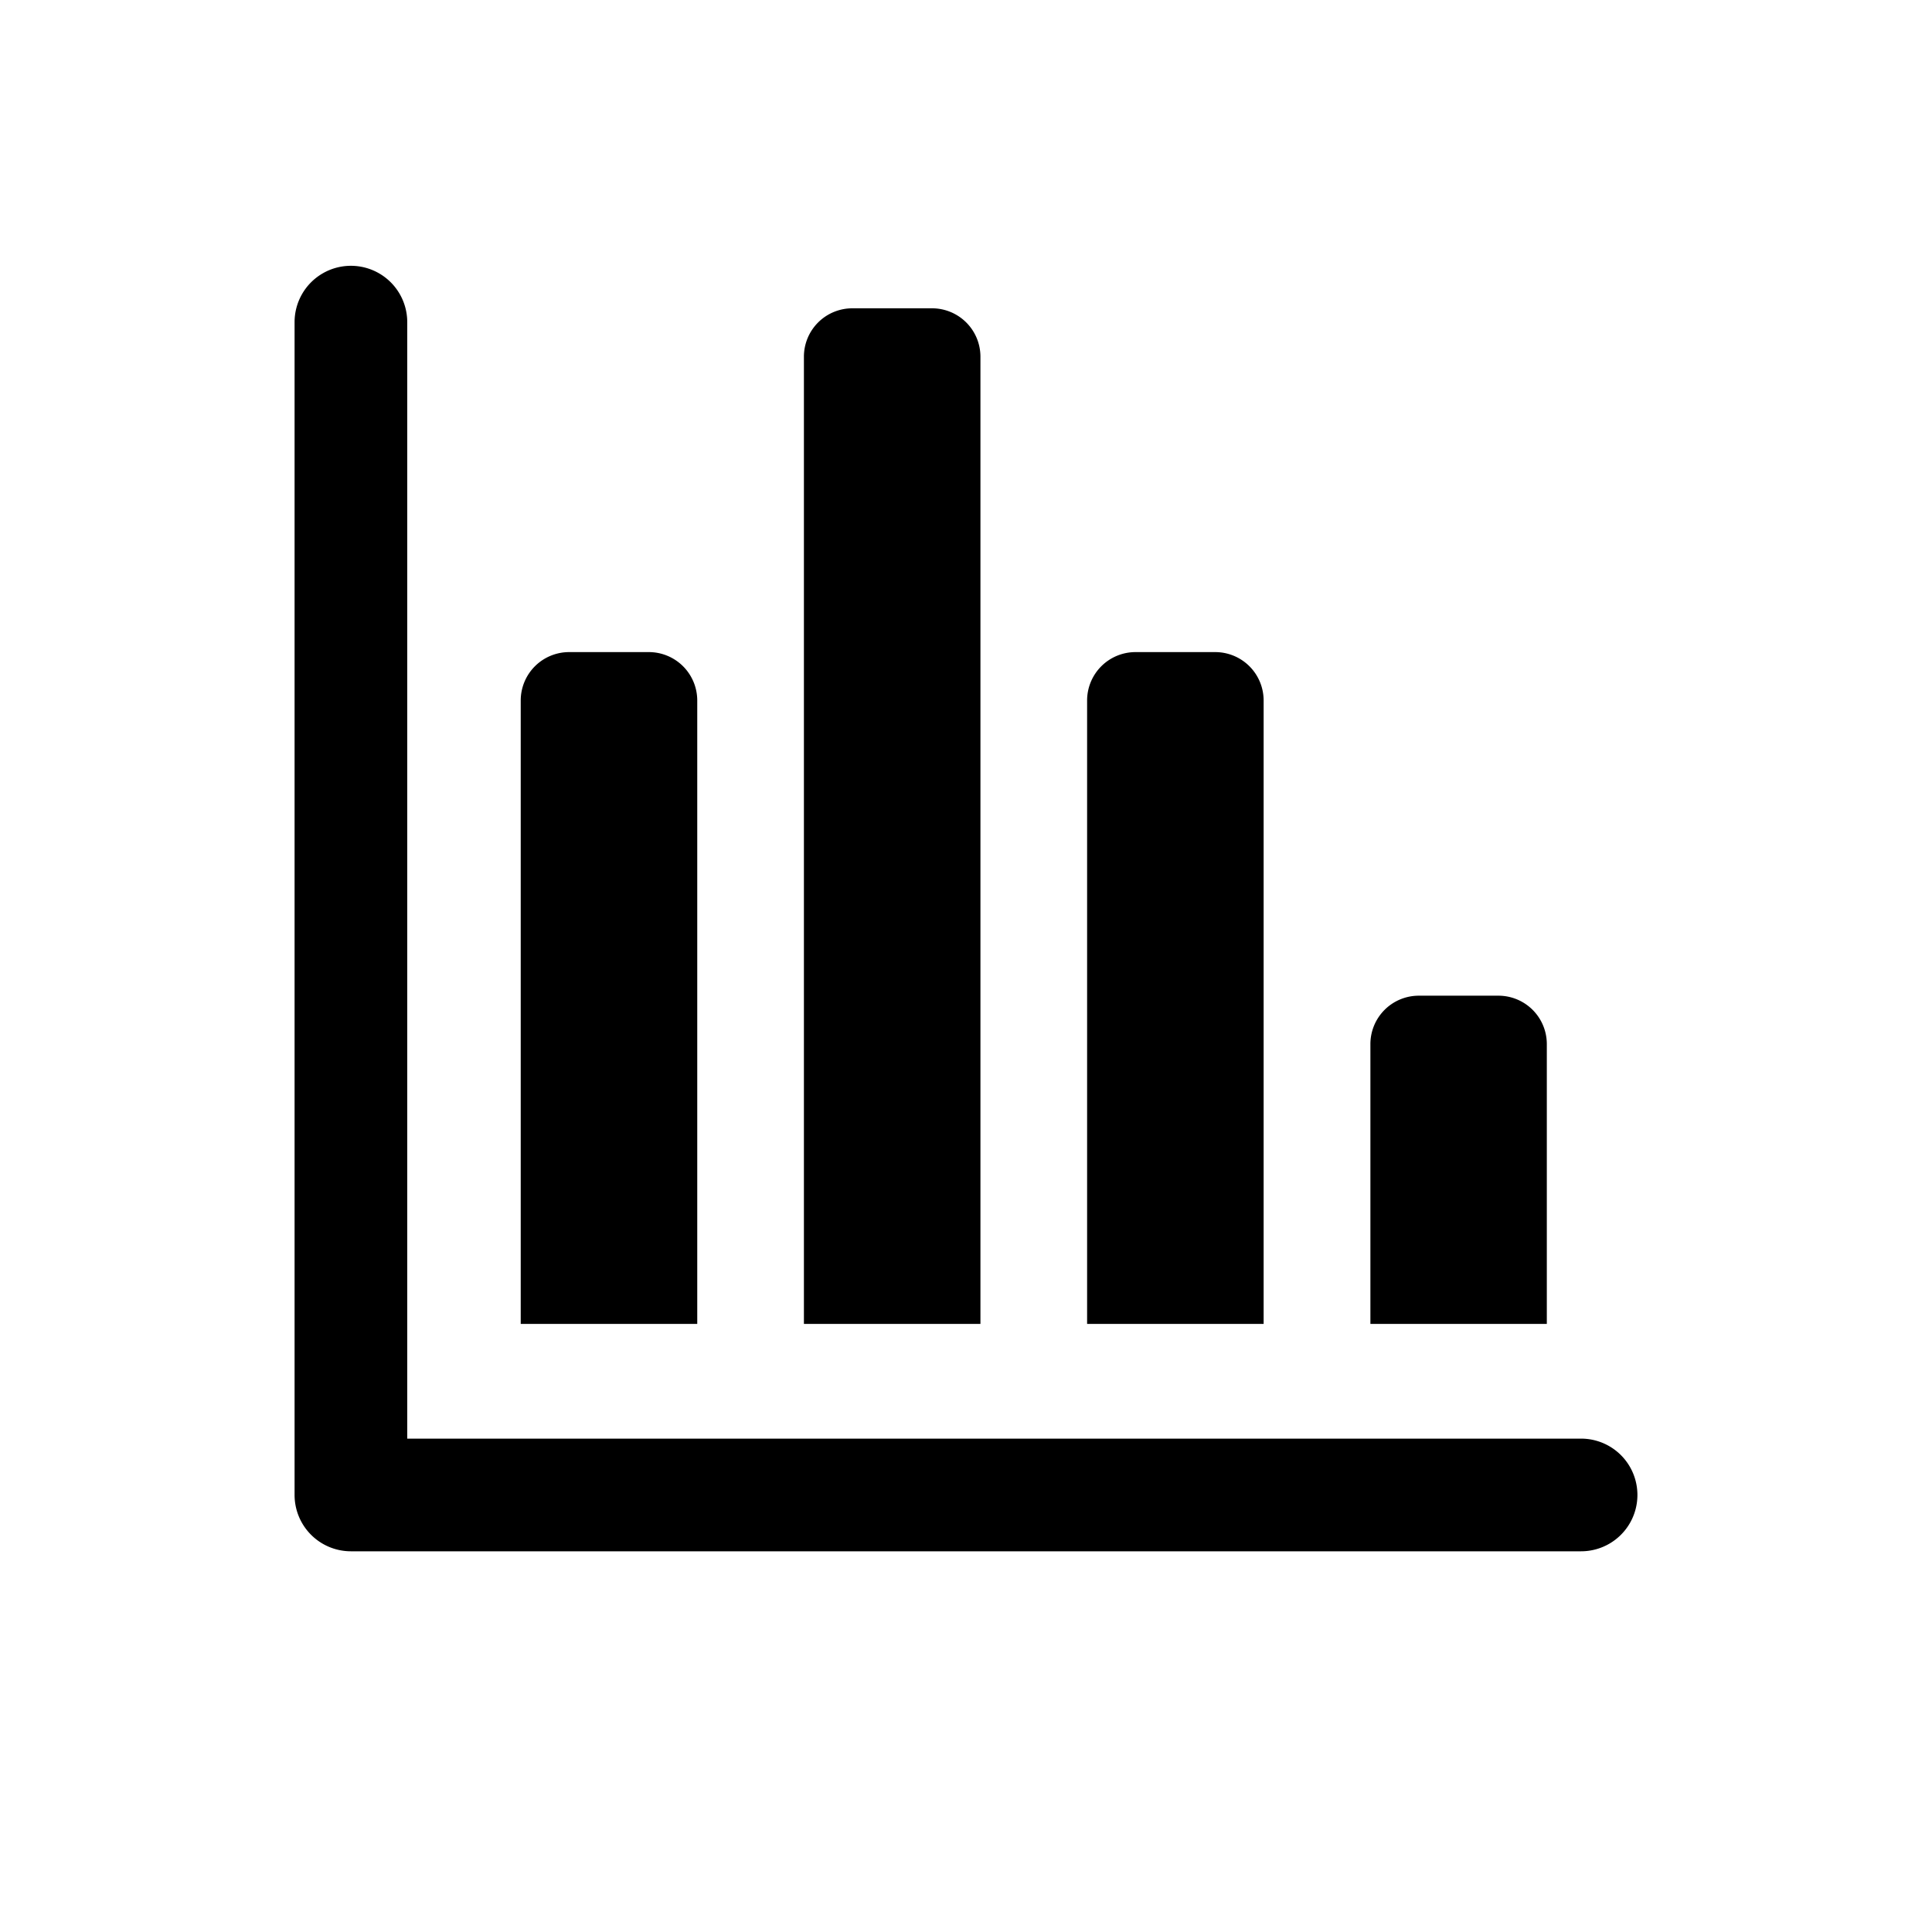 <?xml version="1.0" encoding="utf-8"?><!-- Скачано с сайта svg4.ru / Downloaded from svg4.ru -->
<svg fill="#000000" width="800px" height="800px" viewBox="-2 0 19 19" xmlns="http://www.w3.org/2000/svg" class="cf-icon-svg"><path d="M13.55 15.256H1.45a.554.554 0 0 1-.553-.554V3.168a.554.554 0 1 1 1.108 0v10.98h11.544a.554.554 0 0 1 0 1.108zM3.121 13.02V6.888a.476.476 0 0 1 .475-.475h.786a.476.476 0 0 1 .475.475v6.132zm2.785 0V3.507a.476.476 0 0 1 .475-.475h.786a.476.476 0 0 1 .475.475v9.513zm2.785 0V6.888a.476.476 0 0 1 .475-.475h.786a.476.476 0 0 1 .475.475v6.132zm2.786 0v-2.753a.476.476 0 0 1 .475-.475h.785a.476.476 0 0 1 .475.475v2.753z"/></svg>